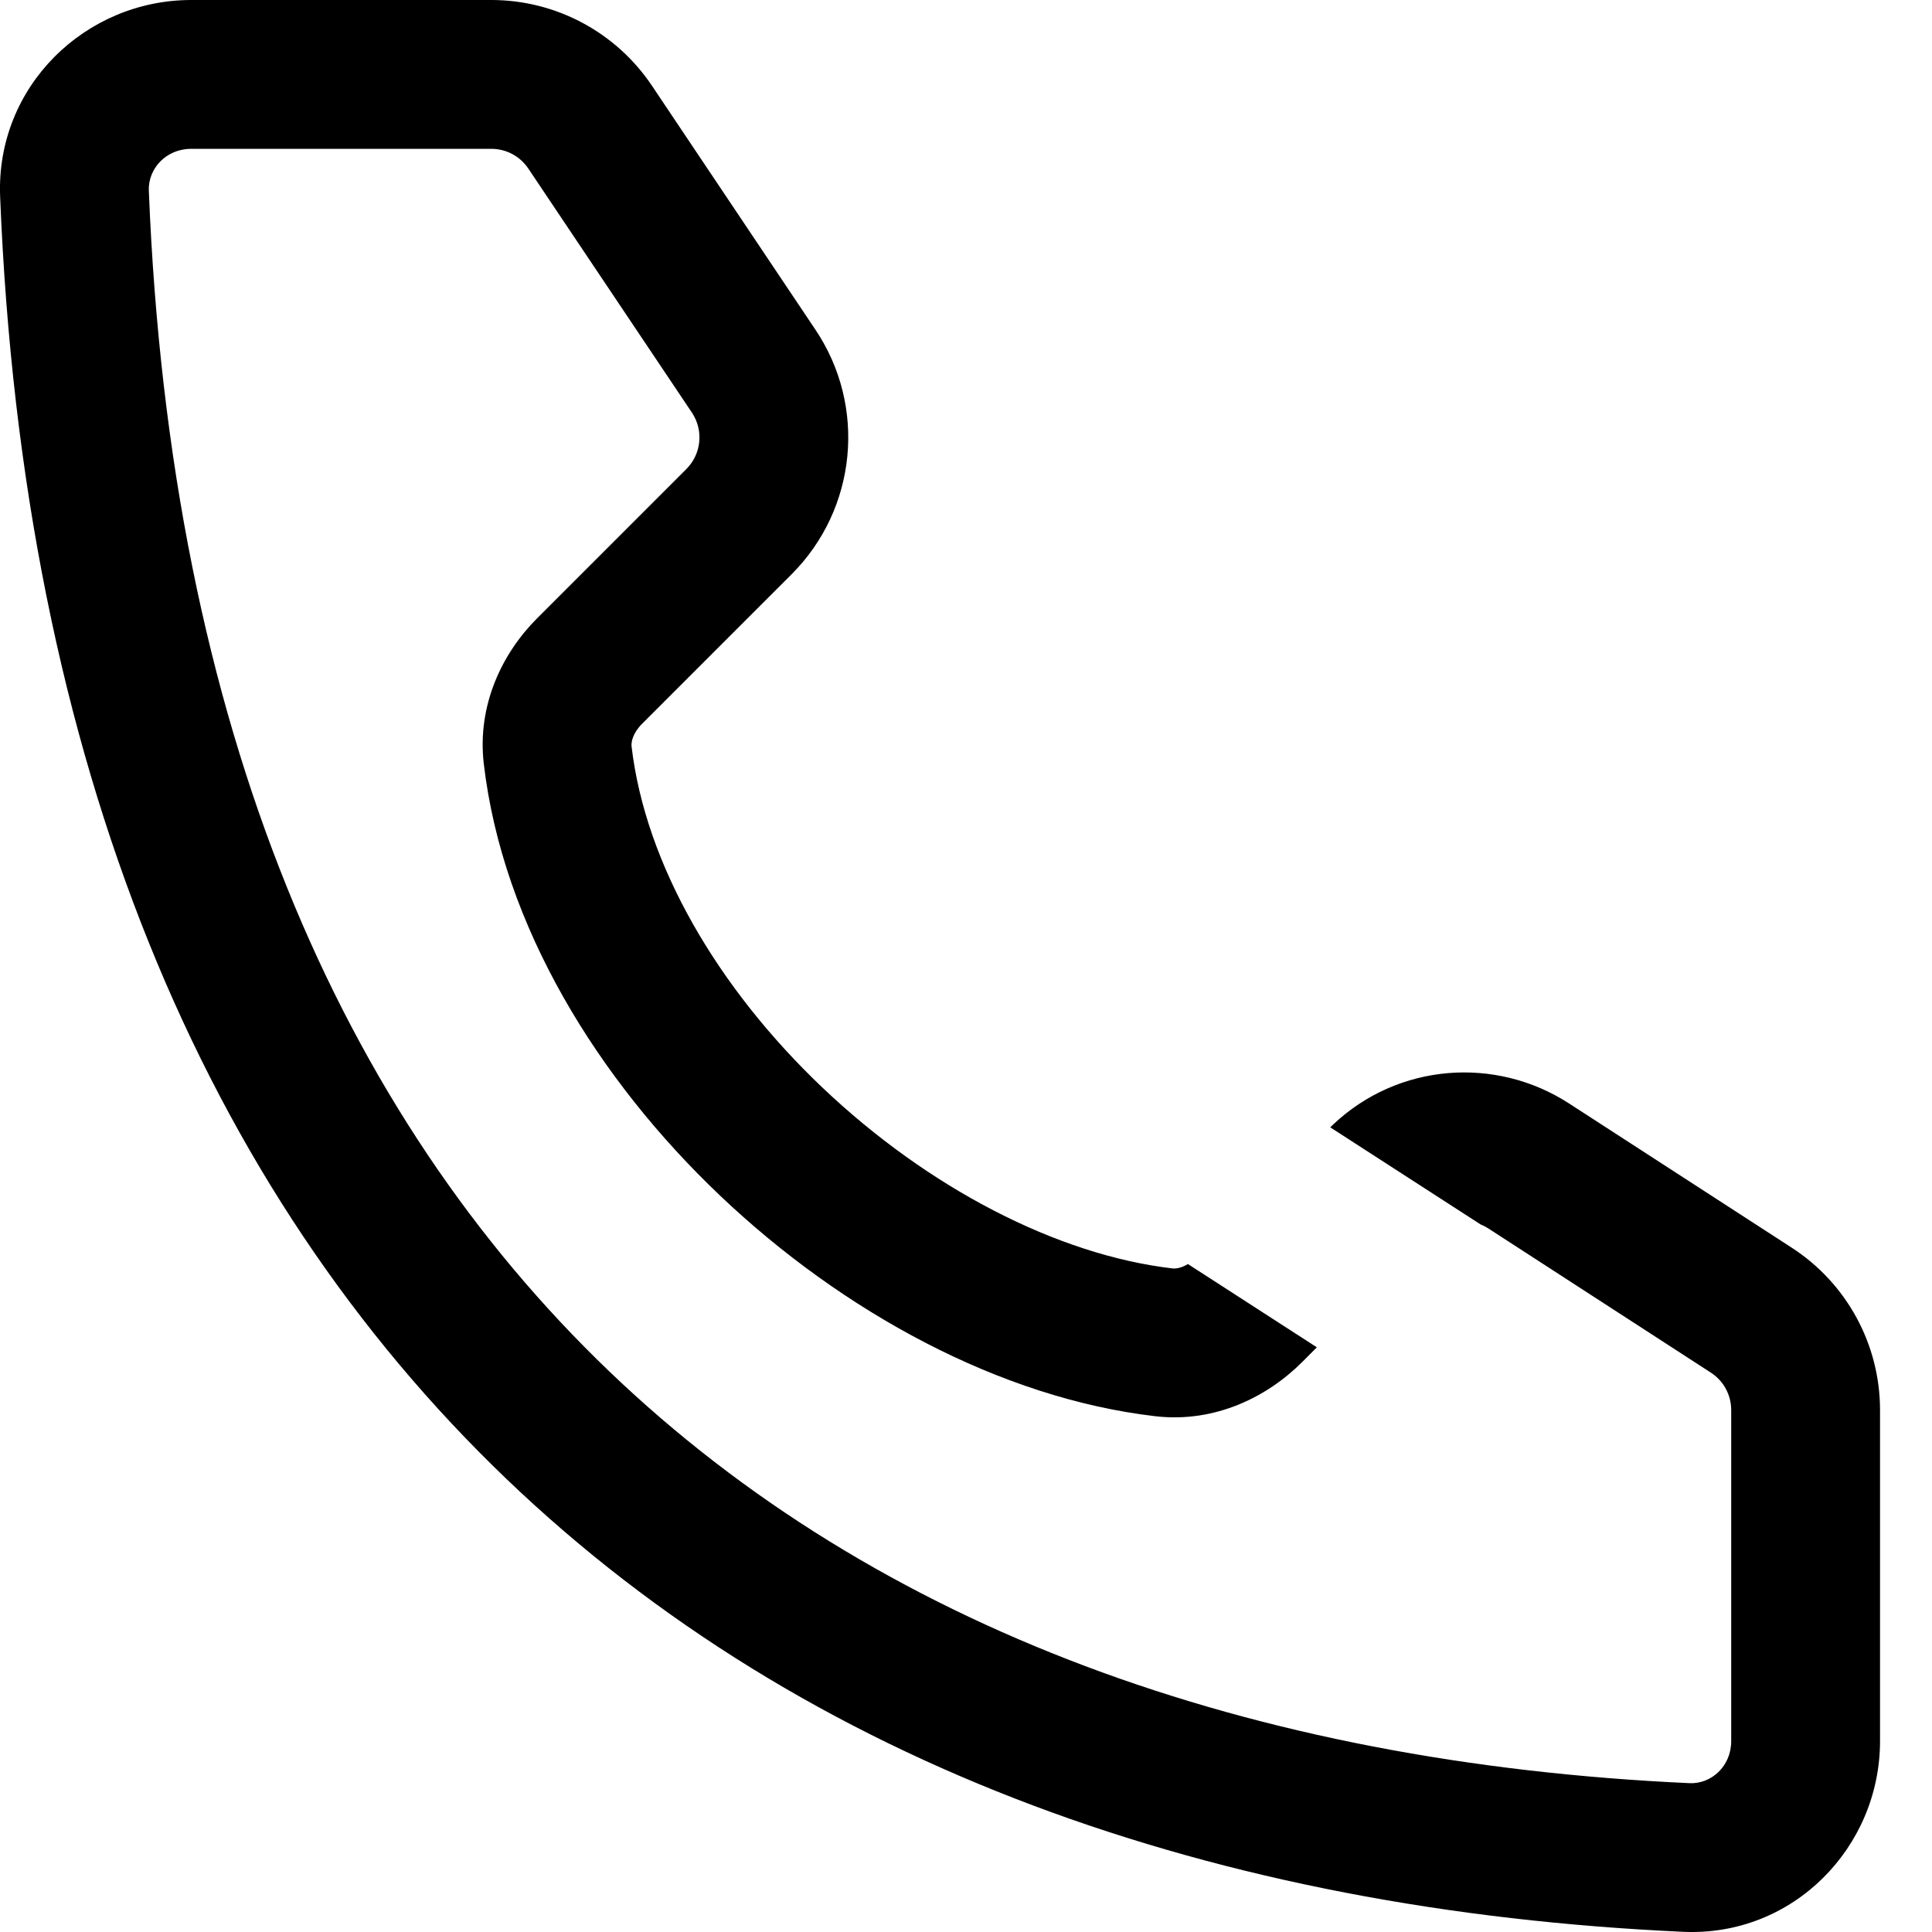 <svg width="30" height="30" viewBox="0 0 30 30" fill="none" xmlns="http://www.w3.org/2000/svg">
<path d="M2.311 2.959C2.298 2.624 2.574 2.311 2.969 2.311H7.629C7.86 2.311 8.075 2.425 8.204 2.618L10.744 6.407C10.928 6.682 10.892 7.049 10.658 7.283L8.339 9.602C7.796 10.145 7.407 10.952 7.512 11.858C7.806 14.379 9.29 16.77 11.185 18.569C13.081 20.369 15.529 21.71 17.939 21.991C18.867 22.099 19.682 21.691 20.227 21.143C20.3 21.069 20.373 20.995 20.448 20.921L18.446 19.628C18.342 19.691 18.256 19.702 18.207 19.696C16.414 19.487 14.409 18.443 12.776 16.893C11.142 15.342 10.021 13.418 9.807 11.59C9.8 11.523 9.823 11.386 9.973 11.236L12.292 8.917C13.306 7.903 13.462 6.312 12.663 5.121L10.124 1.332C9.566 0.5 8.632 0 7.629 0H2.969C1.322 0 -0.066 1.346 0.002 3.051C0.354 11.872 3.185 18.481 7.862 22.963C12.531 27.437 18.911 29.669 26.135 29.997C27.846 30.075 29.193 28.682 29.193 27.036V21.895C29.193 20.877 28.677 19.928 27.822 19.374L24.365 17.135C23.223 16.395 21.712 16.51 20.706 17.457C20.689 17.473 20.673 17.489 20.656 17.505L22.989 19.012C23.03 19.029 23.07 19.049 23.109 19.074L26.566 21.314C26.763 21.441 26.882 21.66 26.882 21.895V27.036C26.882 27.431 26.568 27.703 26.239 27.689C19.418 27.379 13.625 25.285 9.461 21.295C5.306 17.314 2.644 11.322 2.311 2.959Z" fill="black"/>
</svg>
